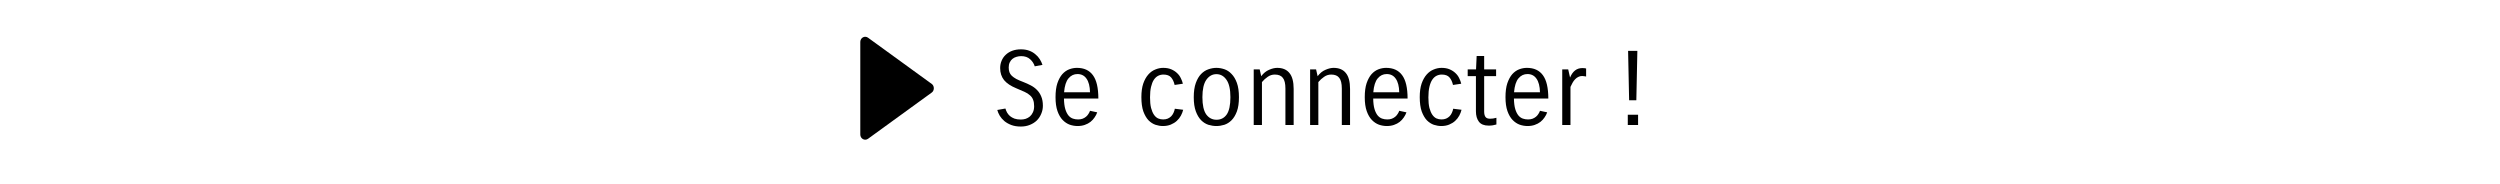 <svg width="340" height="25" viewBox="0 0 340 25" fill="none" xmlns="http://www.w3.org/2000/svg">
<rect width="432" height="25" fill="white"/>
<path d="M138.878 7.634C138.654 7.634 138.439 7.667 138.234 7.732C138.029 7.788 137.847 7.881 137.688 8.012C137.539 8.133 137.417 8.292 137.324 8.488C137.231 8.684 137.184 8.913 137.184 9.174C137.184 9.417 137.217 9.631 137.282 9.818C137.347 9.995 137.455 10.159 137.604 10.308C137.763 10.457 137.968 10.602 138.22 10.742C138.472 10.873 138.785 11.008 139.158 11.148C139.522 11.288 139.863 11.442 140.18 11.61C140.507 11.778 140.791 11.988 141.034 12.24C141.277 12.483 141.468 12.777 141.608 13.122C141.757 13.467 141.832 13.887 141.832 14.382C141.832 14.765 141.757 15.129 141.608 15.474C141.468 15.819 141.267 16.123 141.006 16.384C140.745 16.636 140.427 16.837 140.054 16.986C139.69 17.135 139.279 17.21 138.822 17.21C138.337 17.21 137.907 17.14 137.534 17C137.17 16.86 136.857 16.683 136.596 16.468C136.335 16.244 136.125 16.001 135.966 15.74C135.807 15.469 135.695 15.208 135.63 14.956L136.736 14.76C136.792 14.947 136.867 15.129 136.96 15.306C137.063 15.483 137.193 15.642 137.352 15.782C137.52 15.922 137.725 16.039 137.968 16.132C138.211 16.216 138.5 16.258 138.836 16.258C139.06 16.258 139.279 16.225 139.494 16.16C139.709 16.085 139.9 15.978 140.068 15.838C140.236 15.689 140.371 15.502 140.474 15.278C140.586 15.045 140.642 14.769 140.642 14.452C140.642 14.088 140.595 13.794 140.502 13.57C140.418 13.337 140.278 13.136 140.082 12.968C139.895 12.791 139.648 12.632 139.34 12.492C139.032 12.352 138.663 12.193 138.234 12.016C137.478 11.708 136.918 11.335 136.554 10.896C136.199 10.448 136.022 9.902 136.022 9.258C136.022 8.903 136.087 8.572 136.218 8.264C136.349 7.947 136.535 7.676 136.778 7.452C137.021 7.219 137.315 7.037 137.66 6.906C138.015 6.775 138.411 6.71 138.85 6.71C139.27 6.71 139.643 6.771 139.97 6.892C140.297 7.013 140.577 7.177 140.81 7.382C141.053 7.578 141.253 7.802 141.412 8.054C141.571 8.306 141.692 8.563 141.776 8.824L140.726 9.02C140.614 8.656 140.404 8.334 140.096 8.054C139.788 7.774 139.382 7.634 138.878 7.634ZM146.618 16.244C146.851 16.244 147.057 16.211 147.234 16.146C147.421 16.071 147.579 15.978 147.71 15.866C147.841 15.754 147.948 15.628 148.032 15.488C148.125 15.348 148.195 15.208 148.242 15.068L149.222 15.278C149.138 15.521 149.017 15.754 148.858 15.978C148.709 16.202 148.522 16.403 148.298 16.58C148.083 16.748 147.827 16.883 147.528 16.986C147.239 17.089 146.912 17.14 146.548 17.14C146.193 17.14 145.839 17.079 145.484 16.958C145.129 16.827 144.807 16.613 144.518 16.314C144.229 16.015 143.995 15.614 143.818 15.11C143.641 14.606 143.552 13.976 143.552 13.22C143.552 12.455 143.636 11.82 143.804 11.316C143.981 10.803 144.205 10.392 144.476 10.084C144.756 9.776 145.069 9.557 145.414 9.426C145.759 9.295 146.109 9.23 146.464 9.23C147.425 9.23 148.149 9.561 148.634 10.224C149.129 10.887 149.376 11.946 149.376 13.402H144.7C144.709 13.99 144.77 14.471 144.882 14.844C144.994 15.208 145.139 15.497 145.316 15.712C145.493 15.917 145.694 16.057 145.918 16.132C146.142 16.207 146.375 16.244 146.618 16.244ZM146.534 10.07C146.049 10.07 145.643 10.266 145.316 10.658C144.989 11.041 144.789 11.671 144.714 12.548H148.242C148.223 11.736 148.065 11.12 147.766 10.7C147.477 10.28 147.066 10.07 146.534 10.07ZM158.224 10.14C157.972 10.14 157.734 10.196 157.51 10.308C157.286 10.42 157.09 10.602 156.922 10.854C156.763 11.097 156.637 11.414 156.544 11.806C156.45 12.198 156.404 12.679 156.404 13.248C156.404 13.817 156.45 14.293 156.544 14.676C156.646 15.059 156.777 15.367 156.936 15.6C157.094 15.833 157.281 16.001 157.496 16.104C157.71 16.197 157.939 16.244 158.182 16.244C158.415 16.244 158.625 16.207 158.812 16.132C158.998 16.048 159.157 15.941 159.288 15.81C159.418 15.67 159.521 15.516 159.596 15.348C159.68 15.171 159.74 14.984 159.778 14.788L160.912 14.928C160.846 15.199 160.744 15.465 160.604 15.726C160.464 15.987 160.277 16.225 160.044 16.44C159.82 16.645 159.549 16.813 159.232 16.944C158.914 17.075 158.555 17.14 158.154 17.14C157.827 17.14 157.491 17.084 157.146 16.972C156.8 16.851 156.483 16.645 156.194 16.356C155.914 16.057 155.68 15.656 155.494 15.152C155.316 14.639 155.228 13.99 155.228 13.206C155.228 12.487 155.312 11.876 155.48 11.372C155.657 10.868 155.886 10.457 156.166 10.14C156.446 9.823 156.763 9.594 157.118 9.454C157.472 9.305 157.832 9.23 158.196 9.23C158.616 9.23 158.98 9.295 159.288 9.426C159.596 9.557 159.857 9.725 160.072 9.93C160.296 10.135 160.468 10.369 160.59 10.63C160.72 10.882 160.814 11.134 160.87 11.386L159.75 11.554C159.656 11.134 159.498 10.793 159.274 10.532C159.05 10.271 158.7 10.14 158.224 10.14ZM162.351 13.22C162.351 12.445 162.444 11.801 162.631 11.288C162.817 10.775 163.055 10.369 163.345 10.07C163.643 9.762 163.975 9.547 164.339 9.426C164.712 9.295 165.076 9.23 165.431 9.23C165.785 9.23 166.145 9.291 166.509 9.412C166.873 9.533 167.199 9.748 167.489 10.056C167.787 10.355 168.03 10.761 168.217 11.274C168.403 11.787 168.497 12.436 168.497 13.22C168.497 14.004 168.403 14.648 168.217 15.152C168.03 15.656 167.787 16.057 167.489 16.356C167.199 16.645 166.873 16.851 166.509 16.972C166.145 17.084 165.785 17.14 165.431 17.14C165.076 17.14 164.712 17.084 164.339 16.972C163.975 16.851 163.643 16.641 163.345 16.342C163.055 16.043 162.817 15.642 162.631 15.138C162.444 14.634 162.351 13.995 162.351 13.22ZM163.527 13.22C163.527 14.284 163.699 15.063 164.045 15.558C164.399 16.043 164.866 16.286 165.445 16.286C166.033 16.286 166.495 16.048 166.831 15.572C167.167 15.087 167.335 14.303 167.335 13.22C167.335 12.147 167.157 11.358 166.803 10.854C166.448 10.341 165.991 10.084 165.431 10.084C164.88 10.084 164.423 10.341 164.059 10.854C163.704 11.367 163.527 12.156 163.527 13.22ZM170.505 17V9.44H171.317L171.527 10.364C171.835 9.953 172.189 9.664 172.591 9.496C172.992 9.319 173.361 9.23 173.697 9.23C174.434 9.23 174.989 9.463 175.363 9.93C175.745 10.387 175.937 11.111 175.937 12.1V17H174.817V12.044C174.817 11.363 174.7 10.877 174.467 10.588C174.243 10.289 173.879 10.14 173.375 10.14C173.02 10.14 172.698 10.243 172.409 10.448C172.119 10.644 171.858 10.882 171.625 11.162V17H170.505ZM178.175 17V9.44H178.987L179.197 10.364C179.505 9.953 179.859 9.664 180.261 9.496C180.662 9.319 181.031 9.23 181.367 9.23C182.104 9.23 182.659 9.463 183.033 9.93C183.415 10.387 183.607 11.111 183.607 12.1V17H182.487V12.044C182.487 11.363 182.37 10.877 182.137 10.588C181.913 10.289 181.549 10.14 181.045 10.14C180.69 10.14 180.368 10.243 180.079 10.448C179.789 10.644 179.528 10.882 179.295 11.162V17H178.175ZM188.673 16.244C188.906 16.244 189.111 16.211 189.289 16.146C189.475 16.071 189.634 15.978 189.765 15.866C189.895 15.754 190.003 15.628 190.087 15.488C190.18 15.348 190.25 15.208 190.297 15.068L191.277 15.278C191.193 15.521 191.071 15.754 190.913 15.978C190.763 16.202 190.577 16.403 190.353 16.58C190.138 16.748 189.881 16.883 189.583 16.986C189.293 17.089 188.967 17.14 188.603 17.14C188.248 17.14 187.893 17.079 187.539 16.958C187.184 16.827 186.862 16.613 186.573 16.314C186.283 16.015 186.05 15.614 185.873 15.11C185.695 14.606 185.607 13.976 185.607 13.22C185.607 12.455 185.691 11.82 185.859 11.316C186.036 10.803 186.26 10.392 186.531 10.084C186.811 9.776 187.123 9.557 187.469 9.426C187.814 9.295 188.164 9.23 188.519 9.23C189.48 9.23 190.203 9.561 190.689 10.224C191.183 10.887 191.431 11.946 191.431 13.402H186.755C186.764 13.99 186.825 14.471 186.937 14.844C187.049 15.208 187.193 15.497 187.371 15.712C187.548 15.917 187.749 16.057 187.973 16.132C188.197 16.207 188.43 16.244 188.673 16.244ZM188.589 10.07C188.103 10.07 187.697 10.266 187.371 10.658C187.044 11.041 186.843 11.671 186.769 12.548H190.297C190.278 11.736 190.119 11.12 189.821 10.7C189.531 10.28 189.121 10.07 188.589 10.07ZM196.081 10.14C195.829 10.14 195.591 10.196 195.367 10.308C195.143 10.42 194.947 10.602 194.779 10.854C194.62 11.097 194.494 11.414 194.401 11.806C194.308 12.198 194.261 12.679 194.261 13.248C194.261 13.817 194.308 14.293 194.401 14.676C194.504 15.059 194.634 15.367 194.793 15.6C194.952 15.833 195.138 16.001 195.353 16.104C195.568 16.197 195.796 16.244 196.039 16.244C196.272 16.244 196.482 16.207 196.669 16.132C196.856 16.048 197.014 15.941 197.145 15.81C197.276 15.67 197.378 15.516 197.453 15.348C197.537 15.171 197.598 14.984 197.635 14.788L198.769 14.928C198.704 15.199 198.601 15.465 198.461 15.726C198.321 15.987 198.134 16.225 197.901 16.44C197.677 16.645 197.406 16.813 197.089 16.944C196.772 17.075 196.412 17.14 196.011 17.14C195.684 17.14 195.348 17.084 195.003 16.972C194.658 16.851 194.34 16.645 194.051 16.356C193.771 16.057 193.538 15.656 193.351 15.152C193.174 14.639 193.085 13.99 193.085 13.206C193.085 12.487 193.169 11.876 193.337 11.372C193.514 10.868 193.743 10.457 194.023 10.14C194.303 9.823 194.62 9.594 194.975 9.454C195.33 9.305 195.689 9.23 196.053 9.23C196.473 9.23 196.837 9.295 197.145 9.426C197.453 9.557 197.714 9.725 197.929 9.93C198.153 10.135 198.326 10.369 198.447 10.63C198.578 10.882 198.671 11.134 198.727 11.386L197.607 11.554C197.514 11.134 197.355 10.793 197.131 10.532C196.907 10.271 196.557 10.14 196.081 10.14ZM203.512 16.93C203.344 16.977 203.181 17.014 203.022 17.042C202.864 17.07 202.677 17.084 202.462 17.084C201.846 17.084 201.403 16.907 201.132 16.552C200.862 16.197 200.726 15.726 200.726 15.138V10.35H199.606V9.44H200.74L200.824 7.62H201.846V9.44H203.47V10.35H201.846V15.166C201.846 15.493 201.907 15.74 202.028 15.908C202.15 16.067 202.355 16.146 202.644 16.146C202.784 16.146 202.92 16.137 203.05 16.118C203.181 16.099 203.335 16.067 203.512 16.02V16.93ZM207.813 16.244C208.047 16.244 208.252 16.211 208.429 16.146C208.616 16.071 208.775 15.978 208.905 15.866C209.036 15.754 209.143 15.628 209.227 15.488C209.321 15.348 209.391 15.208 209.437 15.068L210.417 15.278C210.333 15.521 210.212 15.754 210.053 15.978C209.904 16.202 209.717 16.403 209.493 16.58C209.279 16.748 209.022 16.883 208.723 16.986C208.434 17.089 208.107 17.14 207.743 17.14C207.389 17.14 207.034 17.079 206.679 16.958C206.325 16.827 206.003 16.613 205.713 16.314C205.424 16.015 205.191 15.614 205.013 15.11C204.836 14.606 204.747 13.976 204.747 13.22C204.747 12.455 204.831 11.82 204.999 11.316C205.177 10.803 205.401 10.392 205.671 10.084C205.951 9.776 206.264 9.557 206.609 9.426C206.955 9.295 207.305 9.23 207.659 9.23C208.621 9.23 209.344 9.561 209.829 10.224C210.324 10.887 210.571 11.946 210.571 13.402H205.895C205.905 13.99 205.965 14.471 206.077 14.844C206.189 15.208 206.334 15.497 206.511 15.712C206.689 15.917 206.889 16.057 207.113 16.132C207.337 16.207 207.571 16.244 207.813 16.244ZM207.729 10.07C207.244 10.07 206.838 10.266 206.511 10.658C206.185 11.041 205.984 11.671 205.909 12.548H209.437C209.419 11.736 209.26 11.12 208.961 10.7C208.672 10.28 208.261 10.07 207.729 10.07ZM212.464 17V9.44H213.276L213.528 10.546C213.882 9.687 214.438 9.258 215.194 9.258C215.296 9.258 215.394 9.263 215.488 9.272C215.581 9.281 215.656 9.295 215.712 9.314V10.406C215.628 10.387 215.544 10.373 215.46 10.364C215.376 10.345 215.278 10.336 215.166 10.336C214.979 10.336 214.806 10.378 214.648 10.462C214.489 10.537 214.344 10.644 214.214 10.784C214.083 10.915 213.966 11.073 213.864 11.26C213.761 11.437 213.668 11.624 213.584 11.82V17H212.464ZM221.561 13.64L221.421 6.92H222.681L222.541 13.64H221.561ZM221.379 17V15.6H222.779V17H221.379Z" fill="black"/>
<path d="M117 5.7L117 18.301C117 18.428 117.034 18.553 117.097 18.663C117.16 18.771 117.251 18.86 117.358 18.92C117.466 18.979 117.587 19.006 117.709 18.999C117.83 18.991 117.948 18.949 118.048 18.877L126.73 12.577C127.09 12.316 127.09 11.687 126.73 11.425L118.048 5.125C117.948 5.052 117.83 5.009 117.709 5.001C117.587 4.993 117.466 5.021 117.358 5.08C117.25 5.139 117.159 5.228 117.096 5.338C117.033 5.447 117 5.573 117 5.7Z" fill="black"/>
</svg>
